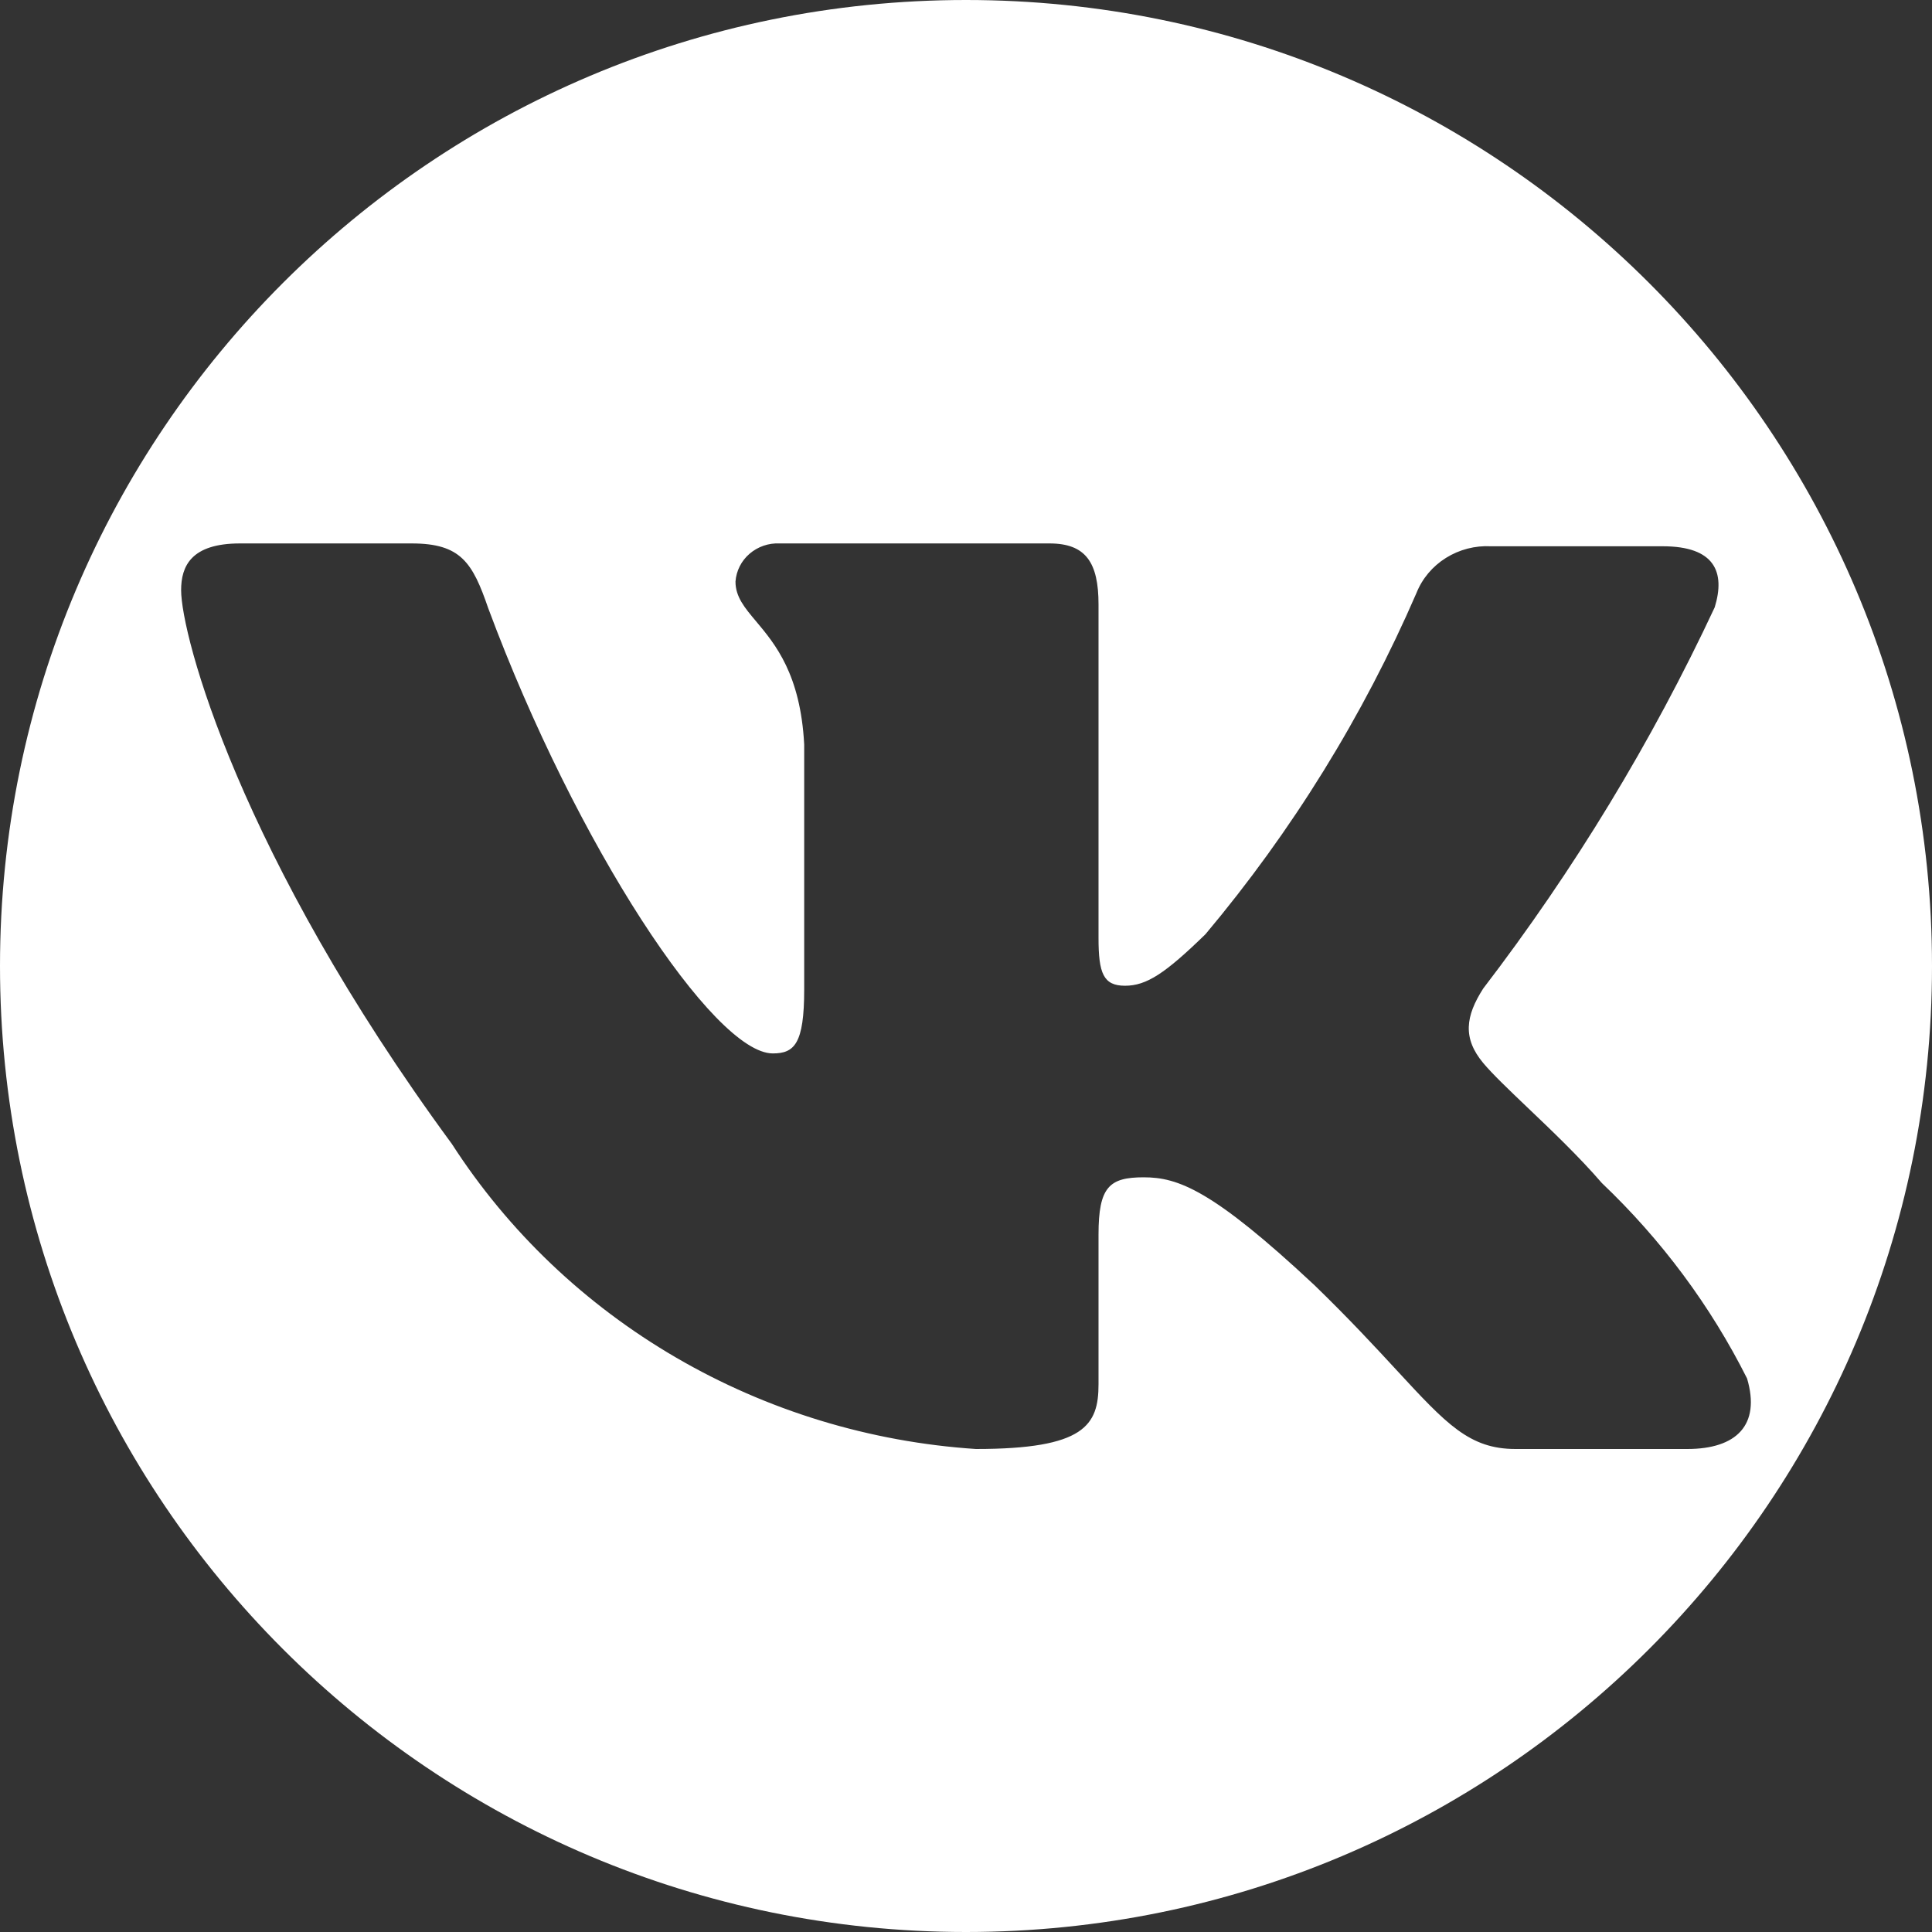 <svg width="32" height="32" viewBox="0 0 32 32" fill="none" xmlns="http://www.w3.org/2000/svg">
<rect x="0" y="0" width="32" height="32" fill="#333333" stroke="none"/>
<path fill-rule="evenodd" clip-rule="evenodd" d="M16 0C7.163 0 0 7.164 0 16C0 24.837 7.163 32 16 32C24.837 32 32 24.837 32 16C32 7.164 24.837 0 16 0ZM3.975 9.001H6.819C7.632 9.001 7.827 9.317 8.087 10.075C9.549 14.006 11.825 17.448 12.8 17.448C13.157 17.448 13.32 17.29 13.32 16.39V12.332C13.259 11.168 12.837 10.665 12.524 10.292C12.332 10.064 12.182 9.885 12.182 9.633C12.195 9.455 12.278 9.29 12.415 9.172C12.552 9.054 12.731 8.992 12.913 9.001H17.383C17.984 9.001 18.195 9.317 18.195 10.011V15.537C18.195 16.122 18.276 16.327 18.634 16.327C18.991 16.327 19.3 16.122 19.966 15.474C21.403 13.762 22.579 11.858 23.461 9.822C23.556 9.583 23.727 9.38 23.949 9.241C24.171 9.102 24.432 9.034 24.696 9.048H27.54C28.401 9.048 28.58 9.475 28.401 10.059C27.357 12.291 26.072 14.408 24.566 16.374C24.273 16.832 24.224 17.195 24.566 17.606C24.716 17.786 24.985 18.043 25.296 18.34C25.693 18.718 26.159 19.162 26.532 19.595C27.518 20.533 28.332 21.627 28.937 22.832C29.165 23.605 28.759 24 27.946 24H25.102C24.339 24 23.959 23.589 23.134 22.696C22.782 22.315 22.349 21.846 21.77 21.285C20.08 19.706 19.512 19.5 18.943 19.5C18.374 19.5 18.195 19.658 18.195 20.448V22.927C18.195 23.605 17.968 24 16.164 24C14.409 23.884 12.708 23.365 11.2 22.487C9.691 21.609 8.418 20.396 7.485 18.948C3.959 14.148 3 10.517 3 9.775C3 9.38 3.163 9.001 3.975 9.001Z" fill="white"/>
</svg>
